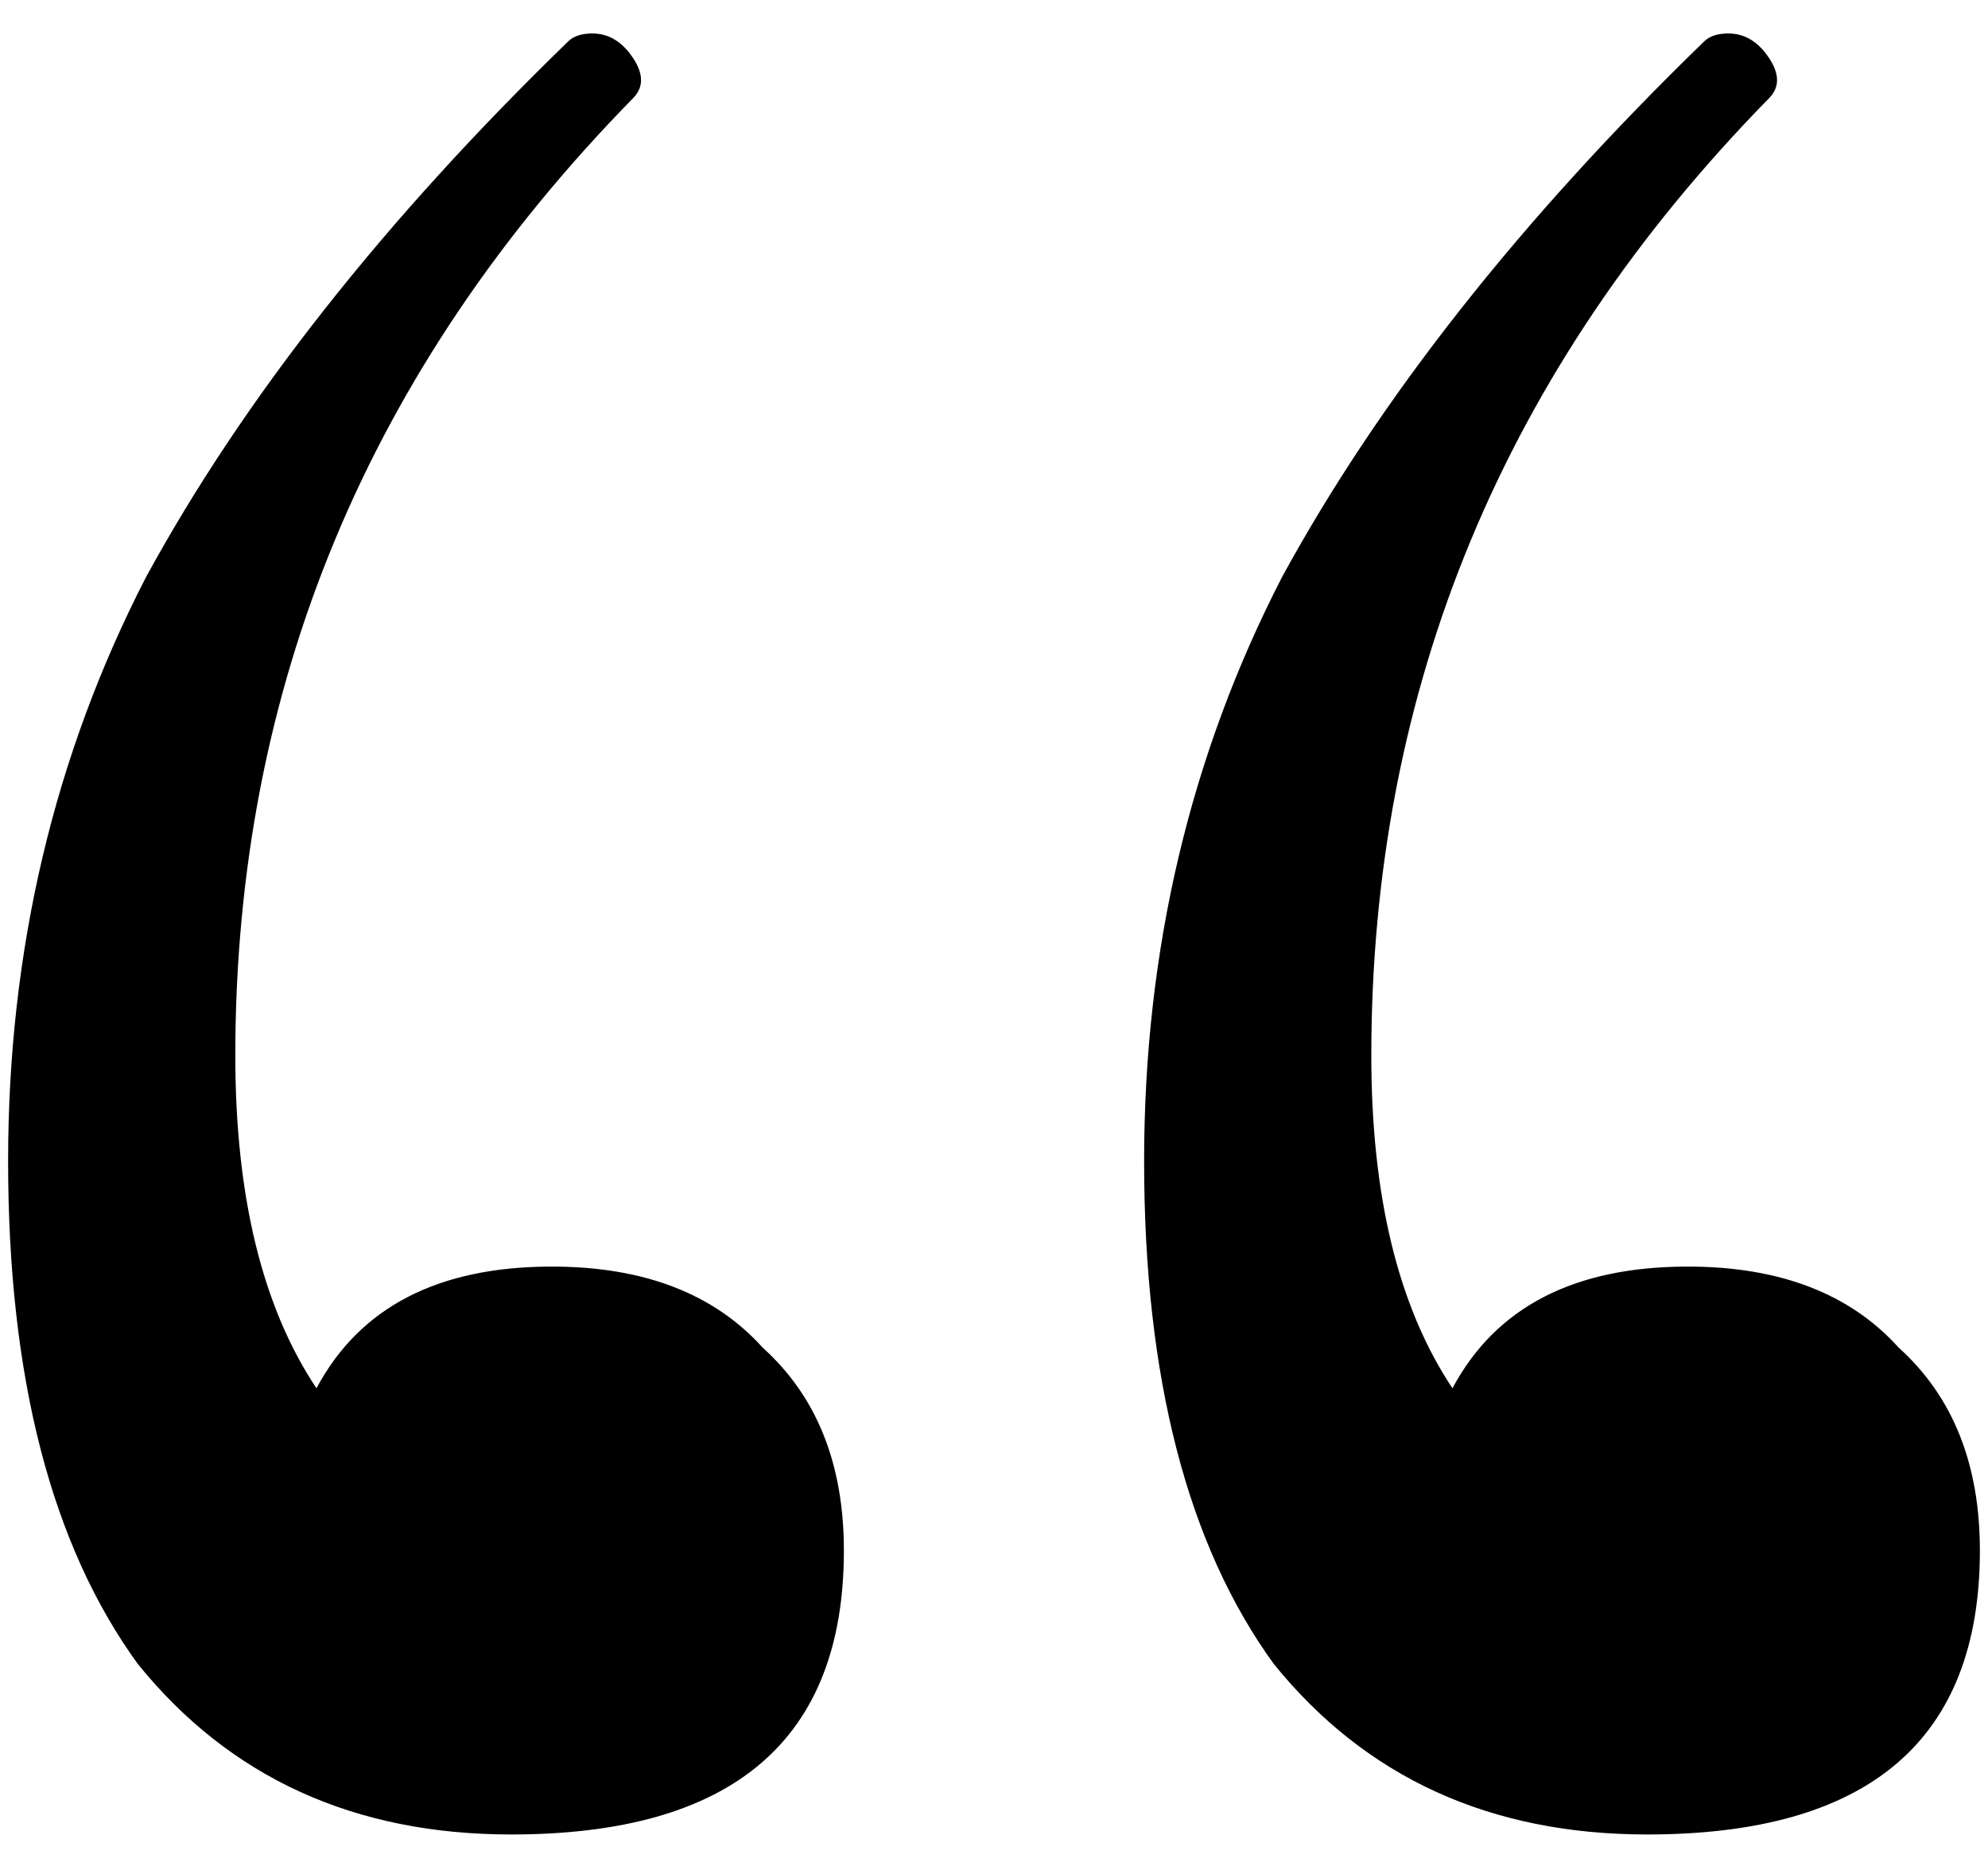 <?xml version="1.0" encoding="UTF-8"?> <svg xmlns="http://www.w3.org/2000/svg" width="49" height="46" viewBox="0 0 49 46" fill="none"> <path d="M13.6 31.224C15.867 31.224 17.6 31.891 18.8 33.224C20.133 34.425 20.8 36.091 20.8 38.224C20.8 42.891 18.067 45.224 12.6 45.224C8.733 45.224 5.667 43.825 3.4 41.025C1.267 38.091 0.2 33.958 0.2 28.625C0.2 23.424 1.333 18.625 3.6 14.225C6 9.825 9.467 5.425 14 1.025C14.133 0.891 14.333 0.825 14.6 0.825C15 0.825 15.333 1.025 15.6 1.425C15.867 1.825 15.867 2.158 15.6 2.425C9.067 9.091 5.8 16.958 5.8 26.024C5.8 29.491 6.467 32.224 7.8 34.224C8.867 32.224 10.8 31.224 13.6 31.224ZM41.6 31.224C43.867 31.224 45.6 31.891 46.8 33.224C48.133 34.425 48.8 36.091 48.8 38.224C48.8 42.891 46.067 45.224 40.6 45.224C36.733 45.224 33.667 43.825 31.4 41.025C29.267 38.091 28.2 33.958 28.2 28.625C28.2 23.424 29.333 18.625 31.6 14.225C34 9.825 37.467 5.425 42 1.025C42.133 0.891 42.333 0.825 42.6 0.825C43 0.825 43.333 1.025 43.6 1.425C43.867 1.825 43.867 2.158 43.6 2.425C37.067 9.091 33.8 16.958 33.8 26.024C33.8 29.491 34.467 32.224 35.8 34.224C36.867 32.224 38.8 31.224 41.6 31.224Z" fill="black"></path> </svg> 